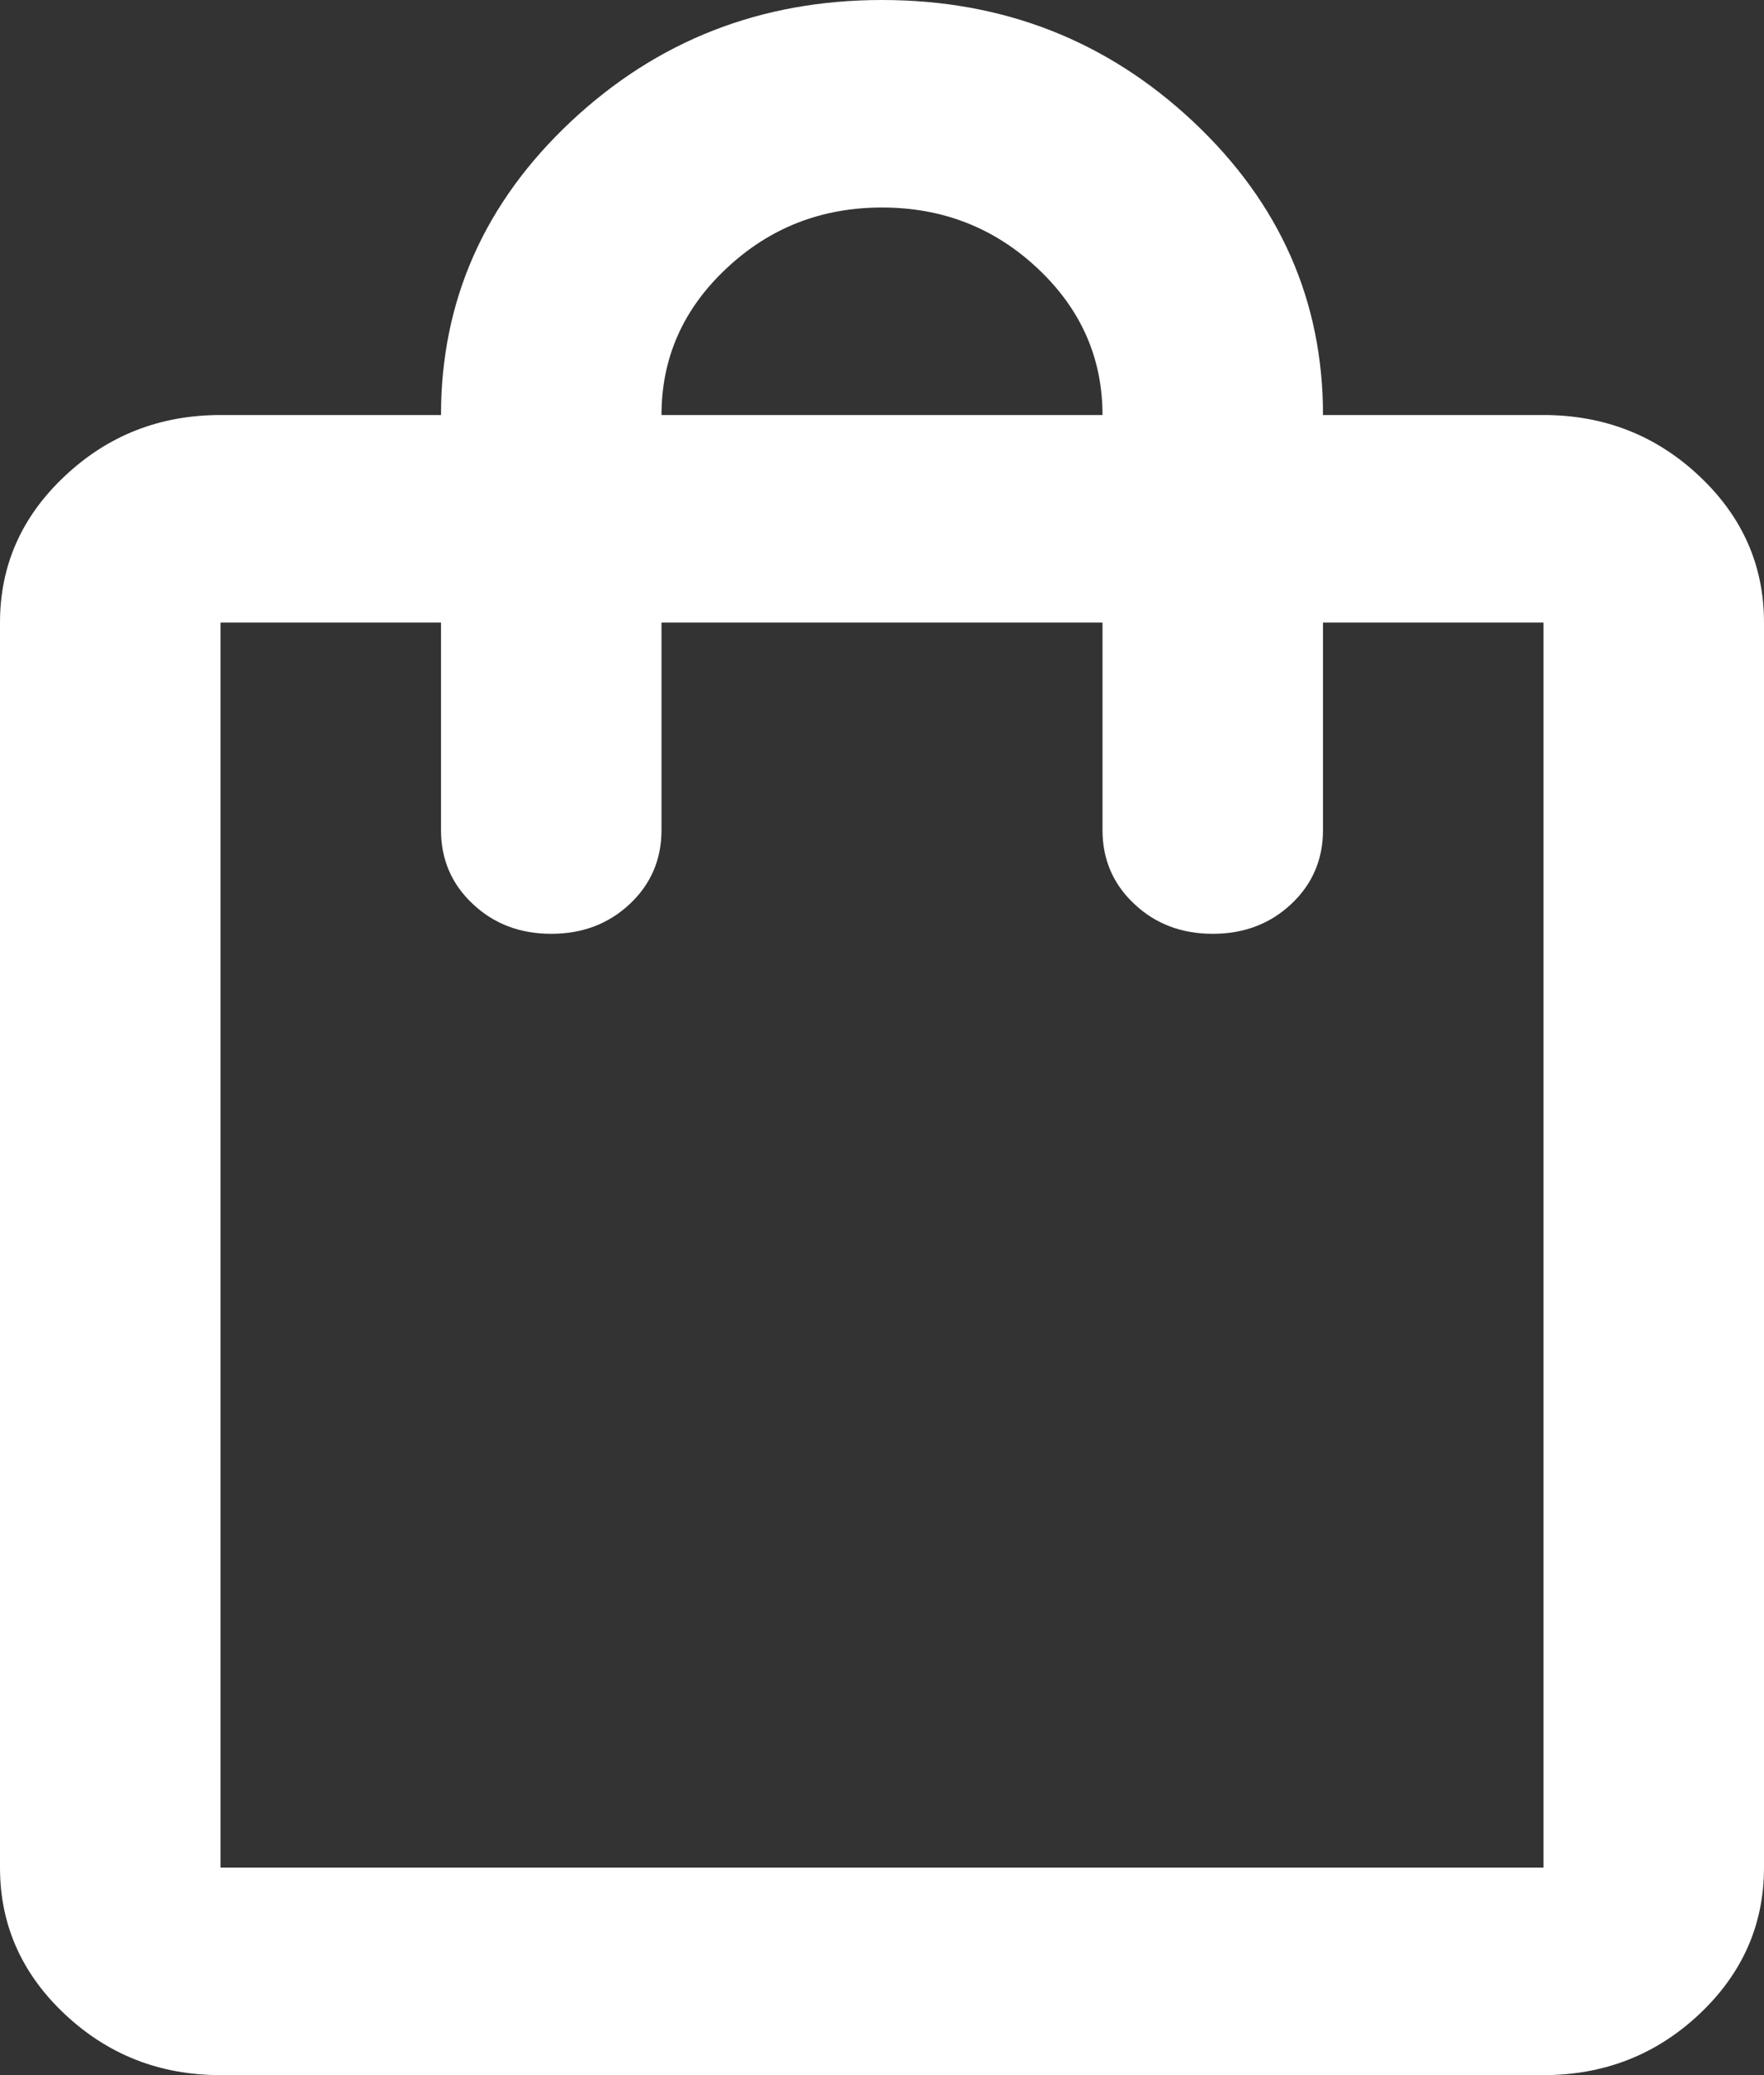 <svg width="17" height="20" viewBox="0 0 17 20" fill="none" xmlns="http://www.w3.org/2000/svg">
<rect x="0" y="0" width="17" height="20" fill="#333333" stroke="none"/>
<path d="M2.125 20C1.541 20 1.041 19.804 0.625 19.413C0.208 19.021 0 18.55 0 18V6C0 5.45 0.208 4.979 0.625 4.588C1.041 4.196 1.541 4 2.125 4H4.25C4.25 2.9 4.666 1.958 5.498 1.175C6.331 0.392 7.331 0 8.5 0C9.669 0 10.669 0.392 11.502 1.175C12.334 1.958 12.75 2.9 12.75 4H14.875C15.459 4 15.96 4.196 16.376 4.588C16.792 4.979 17 5.45 17 6V18C17 18.55 16.792 19.021 16.376 19.413C15.96 19.804 15.459 20 14.875 20H2.125ZM2.125 18H14.875V6H12.75V8C12.75 8.283 12.648 8.521 12.445 8.712C12.241 8.904 11.989 9 11.688 9C11.386 9 11.134 8.904 10.931 8.712C10.727 8.521 10.625 8.283 10.625 8V6H6.375V8C6.375 8.283 6.273 8.521 6.07 8.712C5.866 8.904 5.614 9 5.312 9C5.011 9 4.759 8.904 4.556 8.712C4.352 8.521 4.25 8.283 4.25 8V6H2.125V18ZM6.375 4H10.625C10.625 3.45 10.417 2.979 10.001 2.588C9.585 2.196 9.084 2 8.5 2C7.916 2 7.416 2.196 7 2.588C6.583 2.979 6.375 3.45 6.375 4Z" fill="white"/>
</svg>
